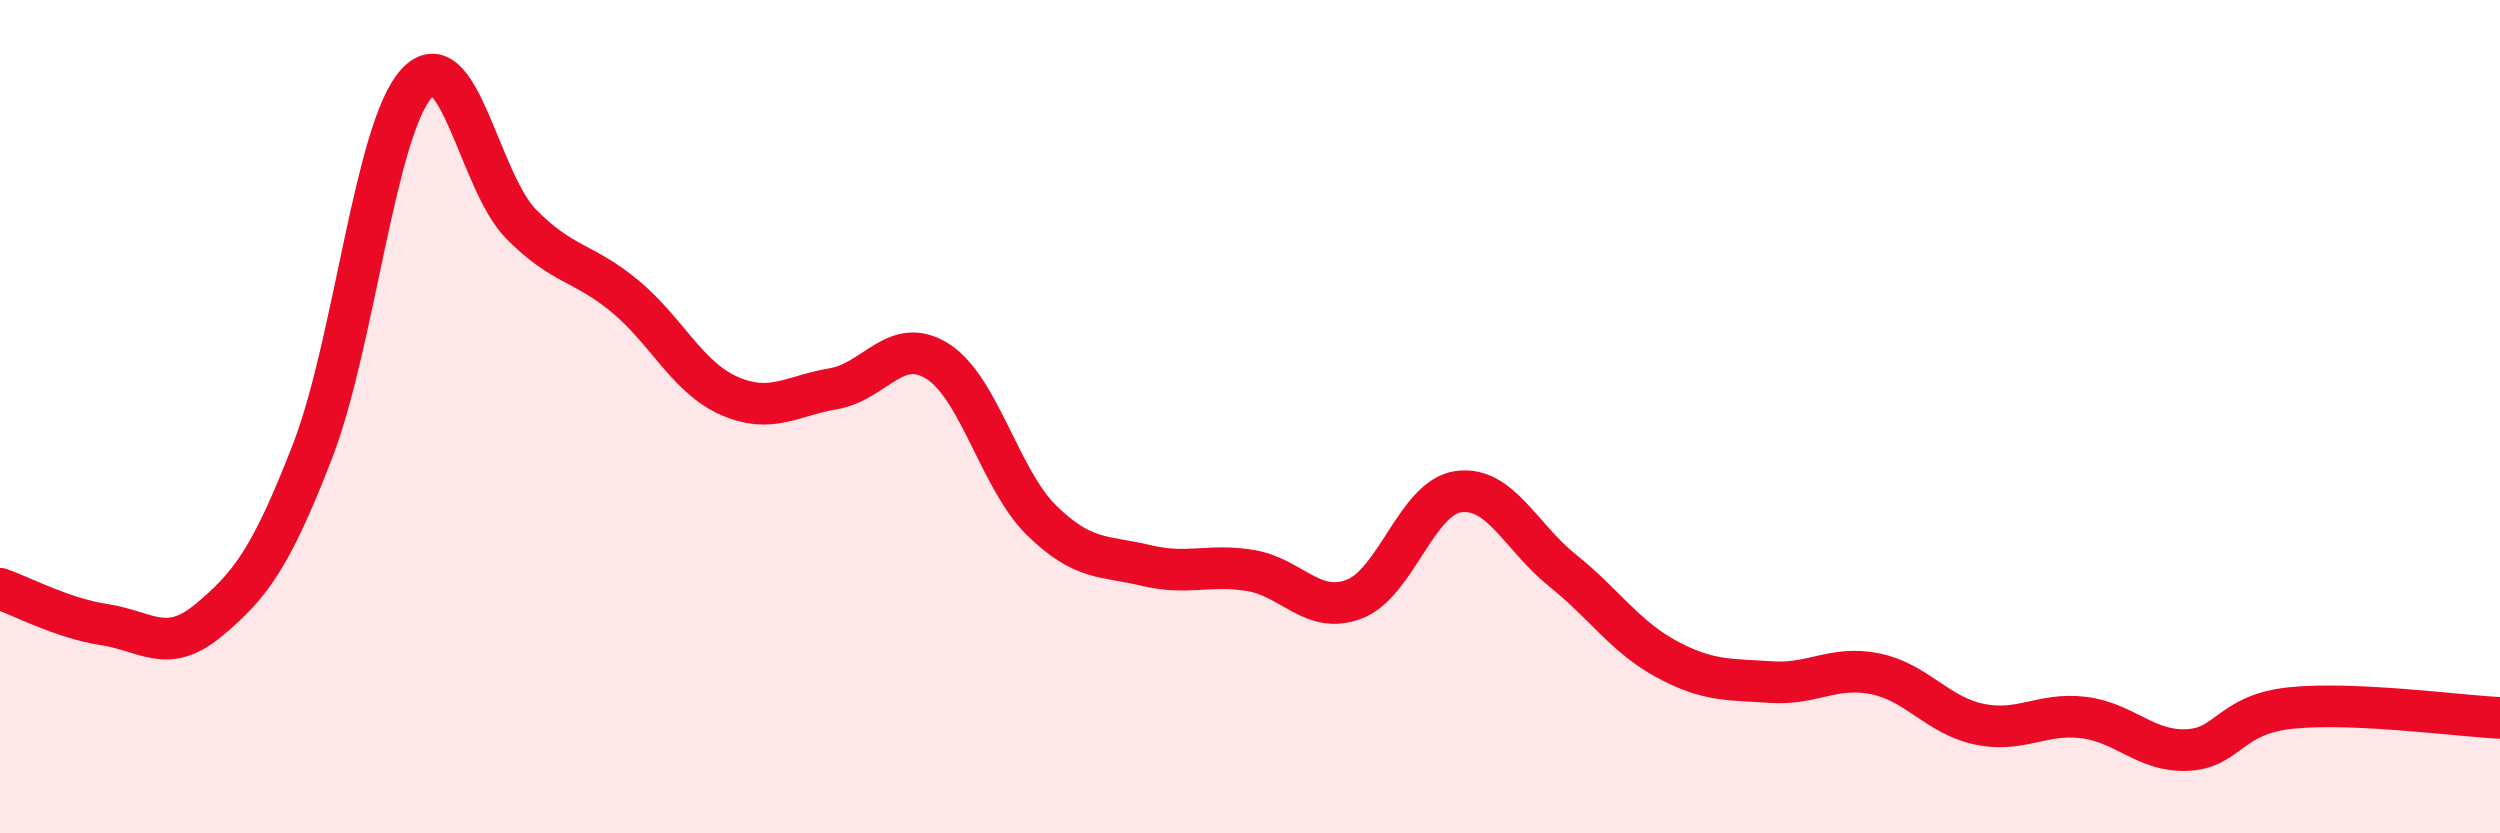 
    <svg width="60" height="20" viewBox="0 0 60 20" xmlns="http://www.w3.org/2000/svg">
      <path
        d="M 0,14.13 C 0.5,14.3 1.5,14.84 2.5,14.99 C 3.5,15.14 4,15.72 5,14.89 C 6,14.06 6.5,13.41 7.5,10.83 C 8.5,8.25 9,3.09 10,2 C 11,0.91 11.5,4.35 12.5,5.37 C 13.5,6.39 14,6.28 15,7.11 C 16,7.94 16.5,9.06 17.5,9.5 C 18.5,9.94 19,9.5 20,9.33 C 21,9.16 21.5,8.04 22.5,8.67 C 23.5,9.3 24,11.51 25,12.49 C 26,13.47 26.5,13.33 27.5,13.57 C 28.5,13.81 29,13.53 30,13.69 C 31,13.85 31.5,14.76 32.5,14.38 C 33.5,14 34,11.94 35,11.8 C 36,11.66 36.5,12.89 37.5,13.69 C 38.5,14.49 39,15.28 40,15.82 C 41,16.36 41.5,16.3 42.5,16.37 C 43.5,16.44 44,15.97 45,16.17 C 46,16.37 46.5,17.17 47.5,17.38 C 48.5,17.59 49,17.1 50,17.22 C 51,17.34 51.5,18.05 52.5,18 C 53.5,17.95 53.5,17.14 55,16.99 C 56.5,16.84 59,17.18 60,17.23L60 20L0 20Z"
        fill="#EB0A25"
        opacity="0.1"
        stroke-linecap="round"
        stroke-linejoin="round"
      />
      <path
        d="M 0,14.13 C 0.5,14.3 1.5,14.84 2.5,14.99 C 3.5,15.14 4,15.72 5,14.89 C 6,14.06 6.5,13.41 7.5,10.83 C 8.5,8.25 9,3.09 10,2 C 11,0.91 11.5,4.35 12.5,5.37 C 13.5,6.39 14,6.28 15,7.11 C 16,7.94 16.5,9.06 17.5,9.5 C 18.5,9.94 19,9.5 20,9.33 C 21,9.16 21.5,8.04 22.5,8.67 C 23.5,9.3 24,11.51 25,12.49 C 26,13.47 26.5,13.33 27.5,13.57 C 28.5,13.81 29,13.53 30,13.69 C 31,13.85 31.5,14.76 32.5,14.38 C 33.5,14 34,11.94 35,11.8 C 36,11.66 36.5,12.89 37.5,13.69 C 38.5,14.49 39,15.28 40,15.82 C 41,16.36 41.5,16.3 42.5,16.37 C 43.5,16.44 44,15.97 45,16.17 C 46,16.37 46.5,17.17 47.5,17.38 C 48.5,17.59 49,17.1 50,17.22 C 51,17.34 51.5,18.05 52.5,18 C 53.5,17.95 53.5,17.14 55,16.99 C 56.5,16.84 59,17.18 60,17.23"
        stroke="#EB0A25"
        stroke-width="1"
        fill="none"
        stroke-linecap="round"
        stroke-linejoin="round"
      />
    </svg>
  
